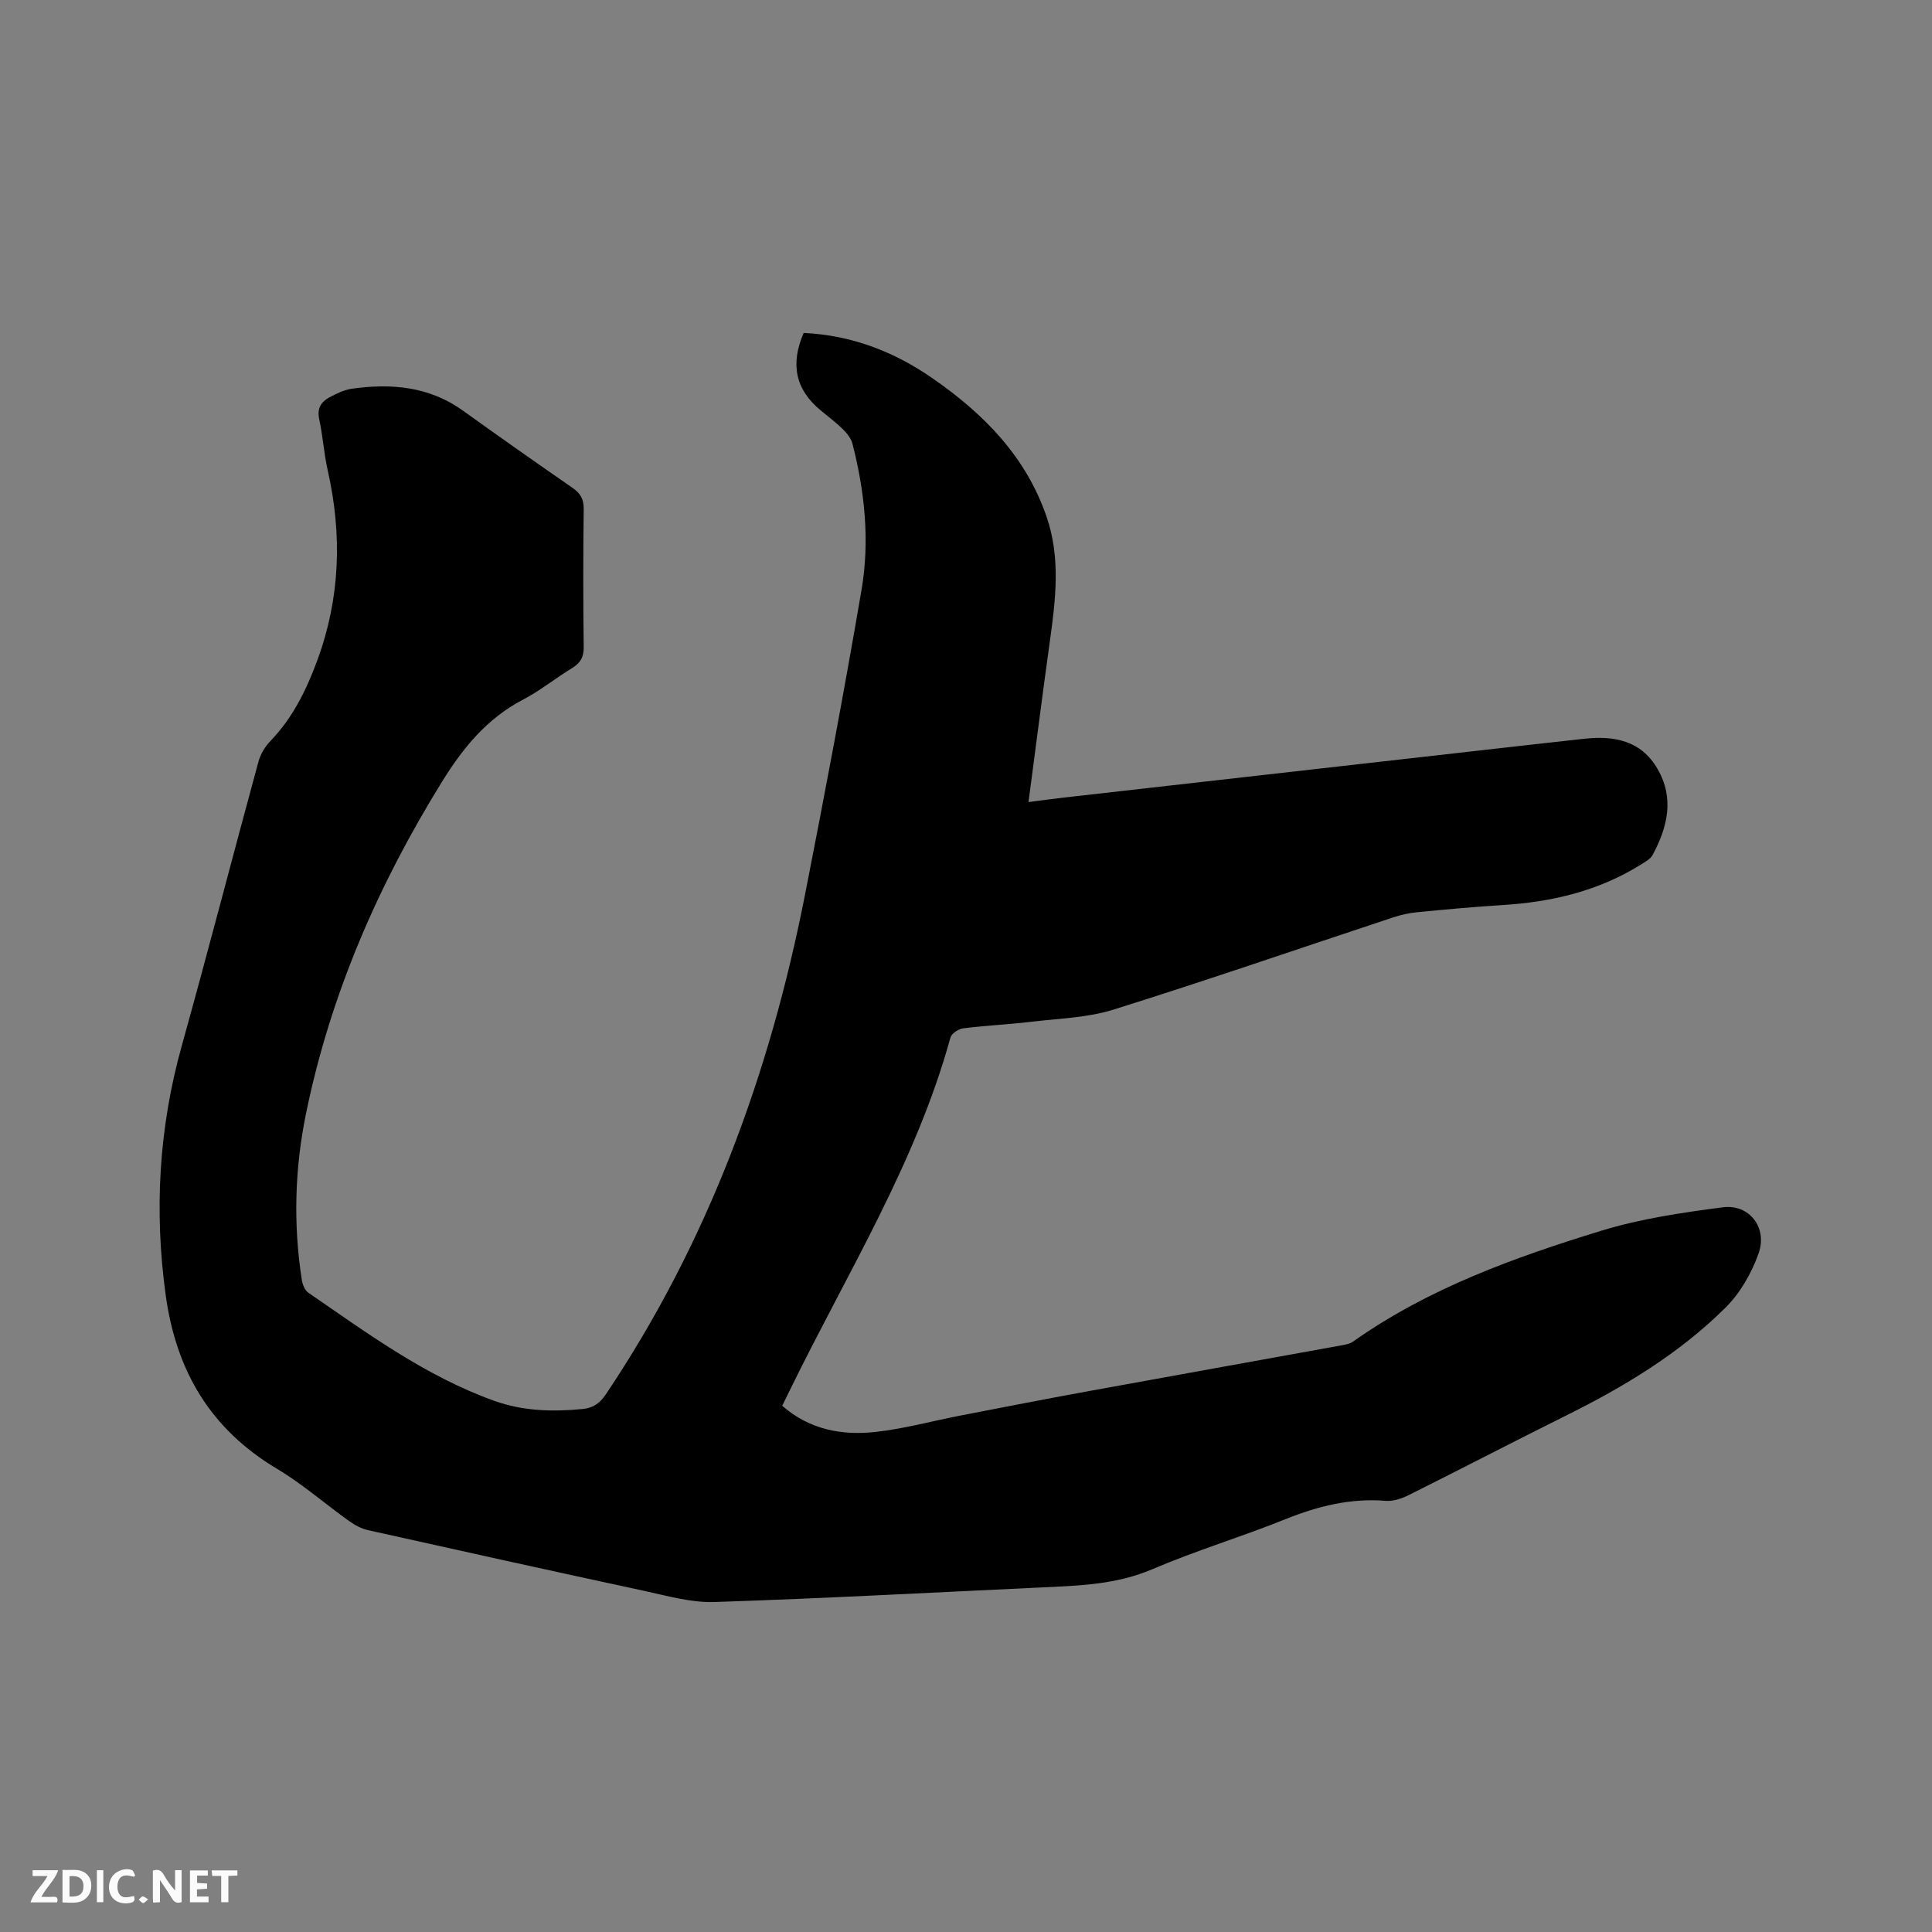 <svg enable-background="new 0 0 400 400" viewBox="0 0 400 400" xmlns="http://www.w3.org/2000/svg"><rect x="0" y="0" width="400" height="400" fill="#808080" stroke="none"/><path d="m166.39 68.93c9.93.47 18.71 3.86 26.68 9.39 10.56 7.32 19.32 16.15 23.62 28.68 2.93 8.55 1.87 17.14.67 25.78-1.52 10.9-2.9 21.82-4.42 33.28 2.71-.35 5.05-.68 7.4-.94 28.1-3.19 56.21-6.37 84.31-9.55 7.79-.88 15.58-1.77 23.37-2.62 6.17-.67 11.74.35 15.15 6.24 3.54 6.1 2.07 12.07-1.01 17.82-.45.84-1.52 1.42-2.4 1.97-8.76 5.48-18.44 7.77-28.65 8.4-5.92.36-11.83.92-17.74 1.49-1.67.16-3.35.55-4.94 1.07-19.3 6.38-38.51 13.02-57.9 19.09-5.36 1.68-11.23 1.83-16.88 2.5-4.73.57-9.51.78-14.24 1.38-.97.12-2.4 1.06-2.63 1.9-7.13 25.9-21.29 48.59-32.95 72.41-.6 1.22-1.2 2.44-1.89 3.83 5.71 4.98 12.42 6.19 19.39 5.41 5.85-.65 11.59-2.23 17.39-3.36 8.83-1.71 17.66-3.44 26.51-5.05 17.5-3.2 35.02-6.33 52.52-9.51.81-.15 1.72-.31 2.37-.77 15.62-11.04 33.38-17.42 51.41-22.96 8.13-2.49 16.7-3.75 25.16-4.85 5.49-.71 9.31 4.21 7.4 9.56-1.44 4.05-3.79 8.18-6.82 11.19-9.55 9.49-20.99 16.39-33.02 22.36-10.9 5.42-21.71 11.04-32.6 16.48-1.45.72-3.23 1.31-4.79 1.18-7.26-.58-13.98 1.09-20.67 3.78-9.13 3.68-18.6 6.52-27.64 10.39-7.37 3.15-14.97 3.39-22.68 3.75-22.65 1.05-45.29 2.29-67.95 3.03-4.86.16-9.81-1.29-14.65-2.33-19.05-4.1-38.07-8.31-57.08-12.55-1.37-.31-2.73-1.04-3.89-1.87-5-3.57-9.67-7.68-14.92-10.81-13.78-8.22-20.92-20.25-23.08-36.02-2.4-17.51-1.41-34.6 3.34-51.61 5.46-19.58 10.54-39.26 15.89-58.87.42-1.53 1.37-3.07 2.47-4.22 4.6-4.77 7.41-10.5 9.67-16.62 4.78-12.93 5.2-26.04 2.18-39.4-.79-3.51-1.01-7.14-1.77-10.65-.47-2.19.41-3.53 2.09-4.44 1.46-.79 3.06-1.58 4.68-1.81 8.18-1.15 16.02-.48 23.03 4.56 7.49 5.38 15.03 10.69 22.61 15.93 1.64 1.13 2.39 2.32 2.36 4.4-.12 9.54-.12 19.09 0 28.63.03 2.11-.73 3.28-2.43 4.33-3.43 2.1-6.6 4.68-10.15 6.53-7.44 3.88-12.43 10-16.72 16.93-13.22 21.33-23.12 44.04-28.18 68.69-2.34 11.4-2.68 22.93-.89 34.47.15.95.61 2.18 1.34 2.68 12.3 8.45 24.36 17.35 38.61 22.43 5.9 2.1 12.02 2.26 18.2 1.66 2.15-.21 3.54-1.16 4.79-3.02 21.18-31.54 33.97-66.42 41.25-103.47 4.12-20.99 8.1-42.01 11.7-63.1 1.73-10.12.68-20.31-1.88-30.27-.29-1.11-1.16-2.18-2.01-3.02-1.43-1.41-3.05-2.62-4.6-3.9-5.18-4.29-6.3-9.53-3.49-16.01z" fill="#000001"/><g fill="#fafbfa"><path d="m37.59 393.81c-.92.31-1.52.05-2-.78-.7-1.2-1.52-2.34-2.47-3.78v4.59c-.55.03-.95.05-1.41.07-.03-.37-.06-.64-.06-.91 0-1.91 0-3.81 0-5.7 1.13-.41 1.77-.03 2.29.91.62 1.11 1.38 2.14 2.31 3.19v-4.2h1.35v6.61z"/><path d="m12.94 393.88v-6.75c1.9.19 3.93-.54 5.37 1.29.8 1.01.78 2.88.03 3.97-1.37 1.97-3.4 1.51-5.4 1.49m1.45-1.22c2.04.12 2.92-.58 2.89-2.21-.03-1.51-.98-2.19-2.89-2z"/><path d="m11.81 393.87h-5.49c.68-2.18 2.47-3.48 3.51-5.45h-3.08v-1.21h5.29c-.71 2.13-2.44 3.48-3.47 5.51.86 0 1.63.04 2.39-.01.79-.05 1.14.21.85 1.16"/><path d="m39.33 393.86v-6.61h3.7v1.07h-2.22v1.52c.68.04 1.34.09 2.07.13v1.07c-.72.05-1.38.09-2.1.14v1.48h2.4v1.19h-3.85z"/><path d="m27.71 388.56c-1.15-.3-2.46-.61-3.1.64-.37.73-.41 1.93-.06 2.67.63 1.35 1.99.93 3.17.68.35.94-.01 1.32-.93 1.46-1.62.25-3.05-.27-3.76-1.48-.73-1.24-.6-3.03.31-4.17.88-1.11 2.71-1.7 4-1.16.32.13.44.74.65 1.12-.1.08-.19.16-.28.24"/><path d="m49.15 387.24v1.07c-.59.02-1.17.05-1.87.08v5.44h-1.48v-5.44h-1.85c-.05-.4-.08-.73-.13-1.15z"/><path d="m20.06 387.21h1.33v6.62h-1.33z"/><path d="m30.68 393.25c-.49.38-.8.79-1.05.76-.32-.05-.6-.45-.9-.7.26-.24.51-.64.8-.67.29-.04.62.3 1.15.61"/></g></svg>
